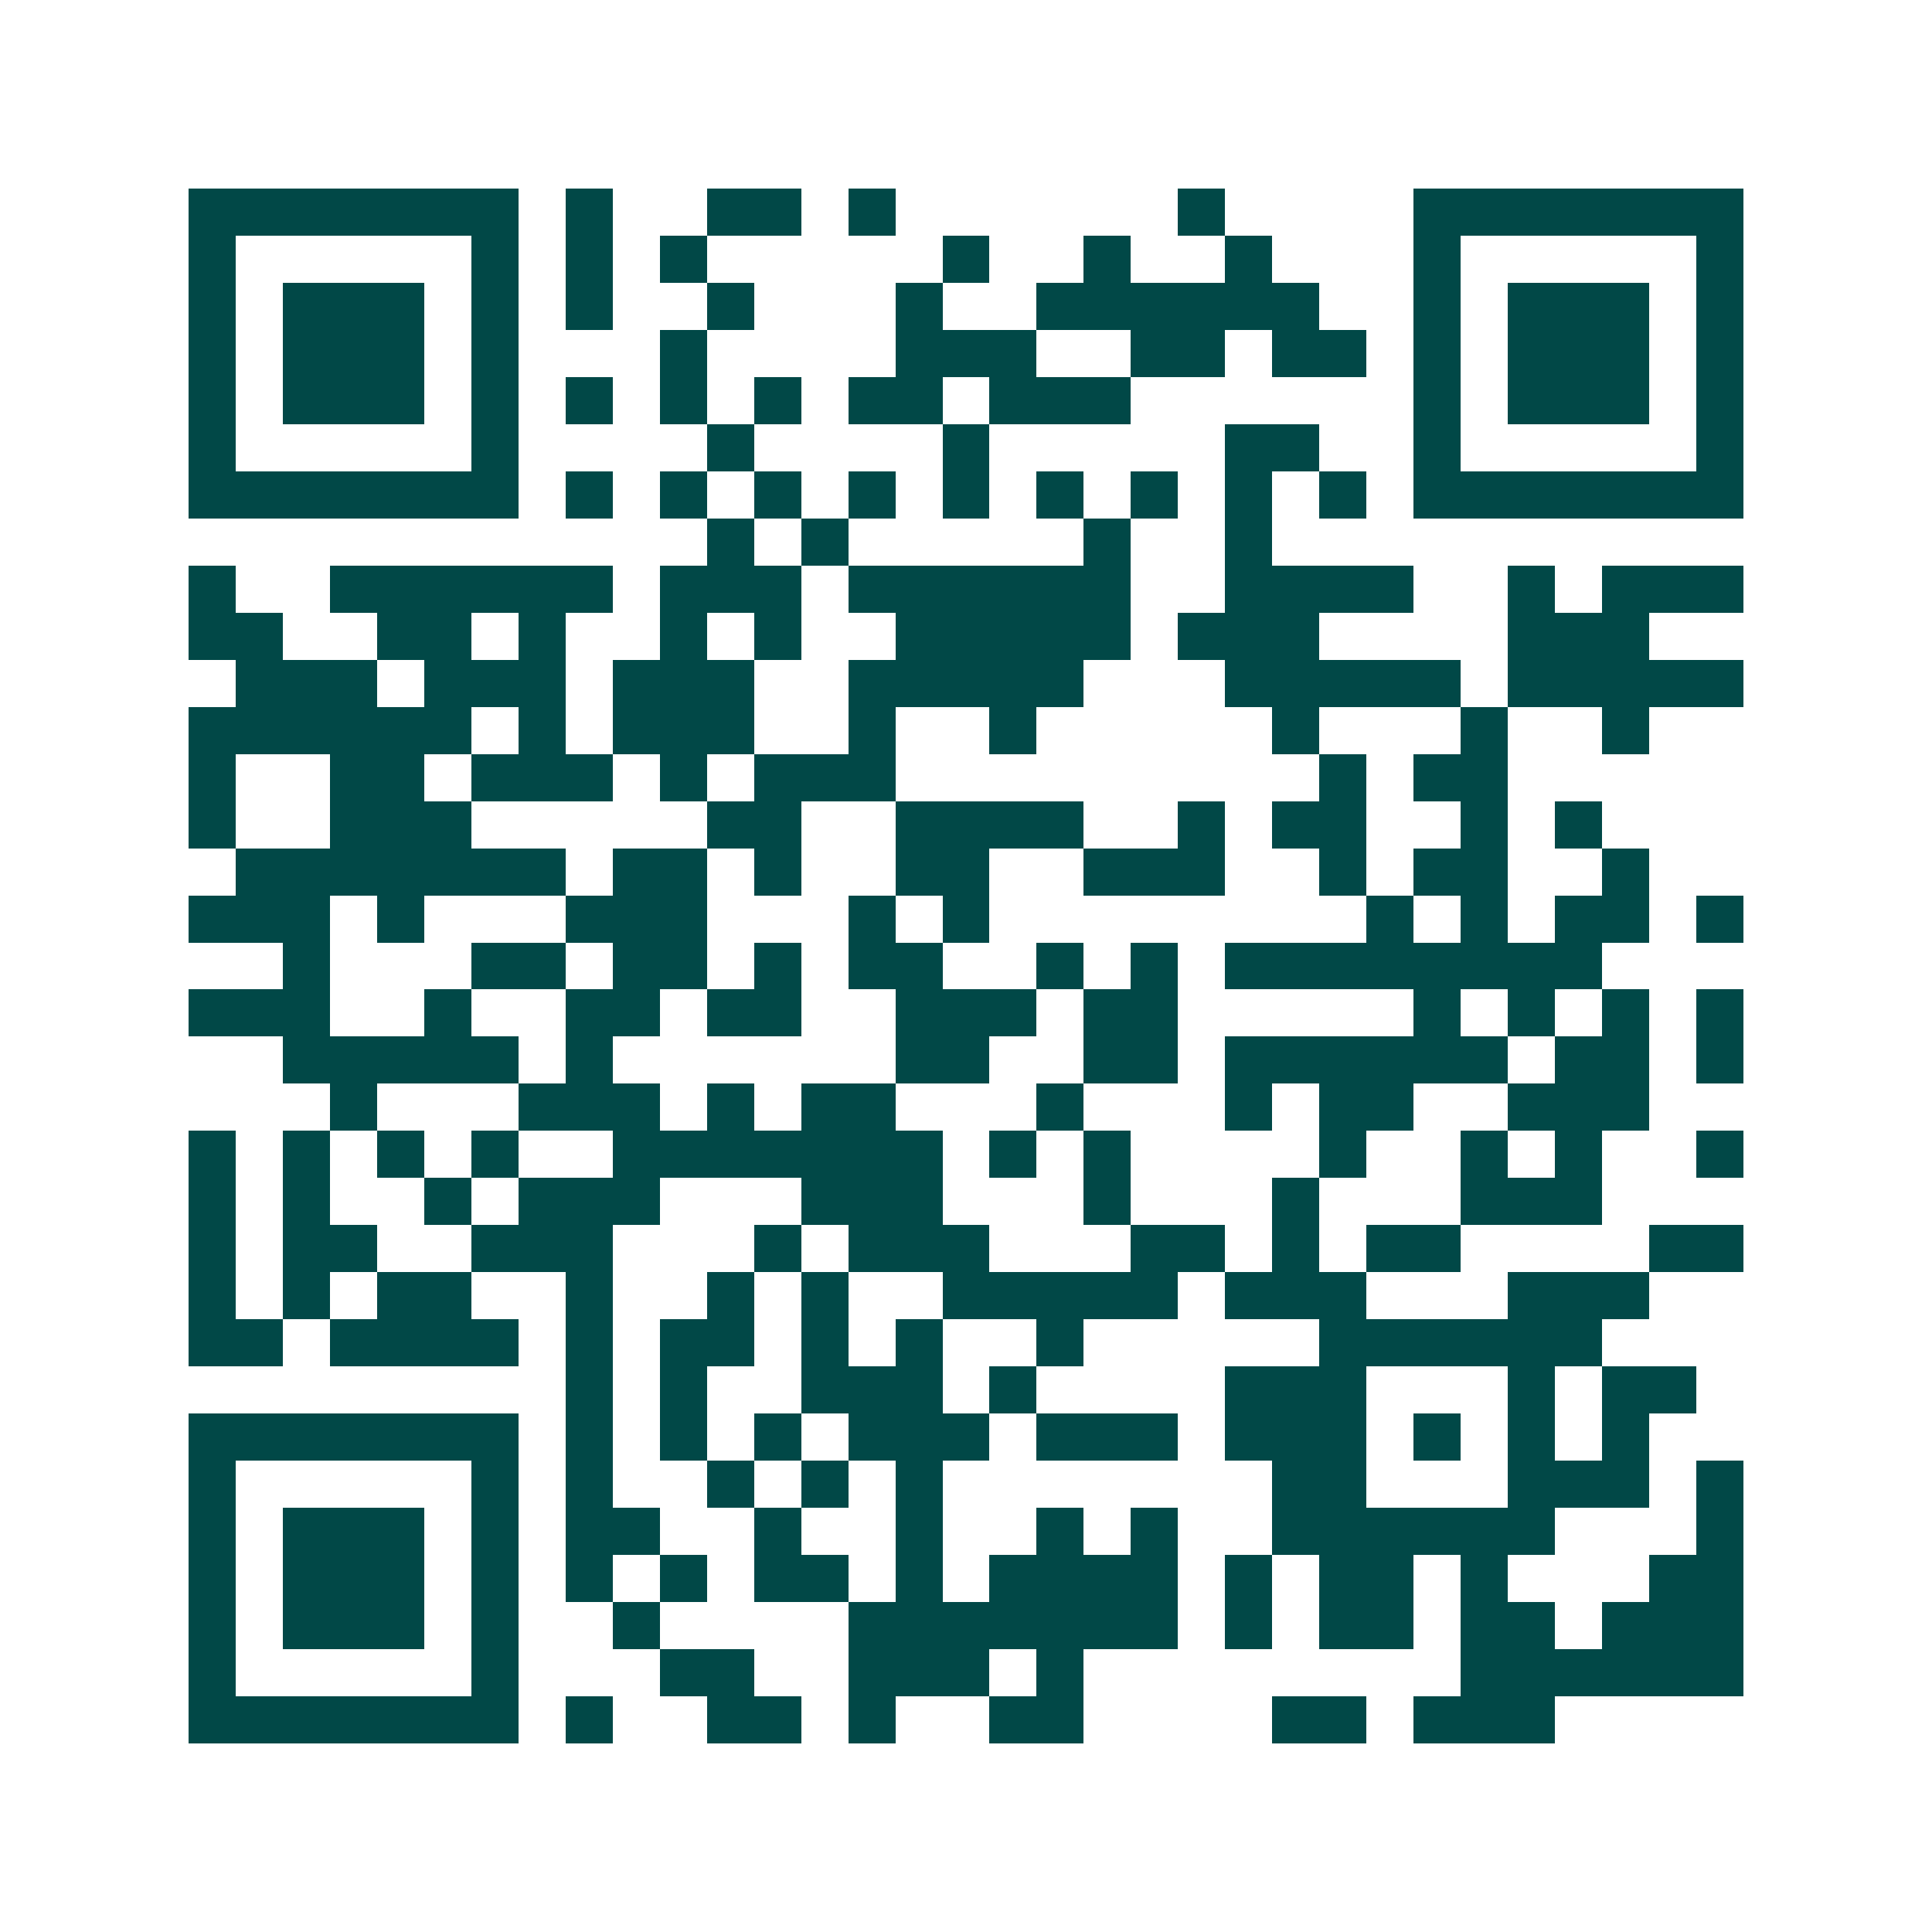 <svg xmlns="http://www.w3.org/2000/svg" width="200" height="200" viewBox="0 0 41 41" shape-rendering="crispEdges"><path fill="#ffffff" d="M0 0h41v41H0z"/><path stroke="#014847" d="M4 4.5h7m1 0h1m2 0h2m1 0h1m6 0h1m4 0h7M4 5.5h1m5 0h1m1 0h1m1 0h1m5 0h1m2 0h1m2 0h1m3 0h1m5 0h1M4 6.5h1m1 0h3m1 0h1m1 0h1m2 0h1m3 0h1m2 0h6m2 0h1m1 0h3m1 0h1M4 7.5h1m1 0h3m1 0h1m3 0h1m4 0h3m2 0h2m1 0h2m1 0h1m1 0h3m1 0h1M4 8.5h1m1 0h3m1 0h1m1 0h1m1 0h1m1 0h1m1 0h2m1 0h3m6 0h1m1 0h3m1 0h1M4 9.5h1m5 0h1m4 0h1m4 0h1m5 0h2m2 0h1m5 0h1M4 10.5h7m1 0h1m1 0h1m1 0h1m1 0h1m1 0h1m1 0h1m1 0h1m1 0h1m1 0h1m1 0h7M15 11.5h1m1 0h1m5 0h1m2 0h1M4 12.5h1m2 0h6m1 0h3m1 0h6m2 0h4m2 0h1m1 0h3M4 13.5h2m2 0h2m1 0h1m2 0h1m1 0h1m2 0h5m1 0h3m4 0h3M5 14.5h3m1 0h3m1 0h3m2 0h5m3 0h5m1 0h5M4 15.5h6m1 0h1m1 0h3m2 0h1m2 0h1m5 0h1m3 0h1m2 0h1M4 16.5h1m2 0h2m1 0h3m1 0h1m1 0h3m9 0h1m1 0h2M4 17.5h1m2 0h3m5 0h2m2 0h4m2 0h1m1 0h2m2 0h1m1 0h1M5 18.5h7m1 0h2m1 0h1m2 0h2m2 0h3m2 0h1m1 0h2m2 0h1M4 19.5h3m1 0h1m3 0h3m3 0h1m1 0h1m8 0h1m1 0h1m1 0h2m1 0h1M6 20.5h1m3 0h2m1 0h2m1 0h1m1 0h2m2 0h1m1 0h1m1 0h8M4 21.5h3m2 0h1m2 0h2m1 0h2m2 0h3m1 0h2m5 0h1m1 0h1m1 0h1m1 0h1M6 22.5h5m1 0h1m6 0h2m2 0h2m1 0h6m1 0h2m1 0h1M7 23.5h1m3 0h3m1 0h1m1 0h2m3 0h1m3 0h1m1 0h2m2 0h3M4 24.5h1m1 0h1m1 0h1m1 0h1m2 0h7m1 0h1m1 0h1m4 0h1m2 0h1m1 0h1m2 0h1M4 25.5h1m1 0h1m2 0h1m1 0h3m3 0h3m3 0h1m3 0h1m3 0h3M4 26.5h1m1 0h2m2 0h3m3 0h1m1 0h3m3 0h2m1 0h1m1 0h2m4 0h2M4 27.5h1m1 0h1m1 0h2m2 0h1m2 0h1m1 0h1m2 0h5m1 0h3m3 0h3M4 28.5h2m1 0h4m1 0h1m1 0h2m1 0h1m1 0h1m2 0h1m5 0h6M12 29.5h1m1 0h1m2 0h3m1 0h1m4 0h3m3 0h1m1 0h2M4 30.5h7m1 0h1m1 0h1m1 0h1m1 0h3m1 0h3m1 0h3m1 0h1m1 0h1m1 0h1M4 31.5h1m5 0h1m1 0h1m2 0h1m1 0h1m1 0h1m7 0h2m3 0h3m1 0h1M4 32.5h1m1 0h3m1 0h1m1 0h2m2 0h1m2 0h1m2 0h1m1 0h1m2 0h6m3 0h1M4 33.5h1m1 0h3m1 0h1m1 0h1m1 0h1m1 0h2m1 0h1m1 0h4m1 0h1m1 0h2m1 0h1m3 0h2M4 34.5h1m1 0h3m1 0h1m2 0h1m4 0h7m1 0h1m1 0h2m1 0h2m1 0h3M4 35.5h1m5 0h1m3 0h2m2 0h3m1 0h1m8 0h6M4 36.5h7m1 0h1m2 0h2m1 0h1m2 0h2m4 0h2m1 0h3"/></svg>
